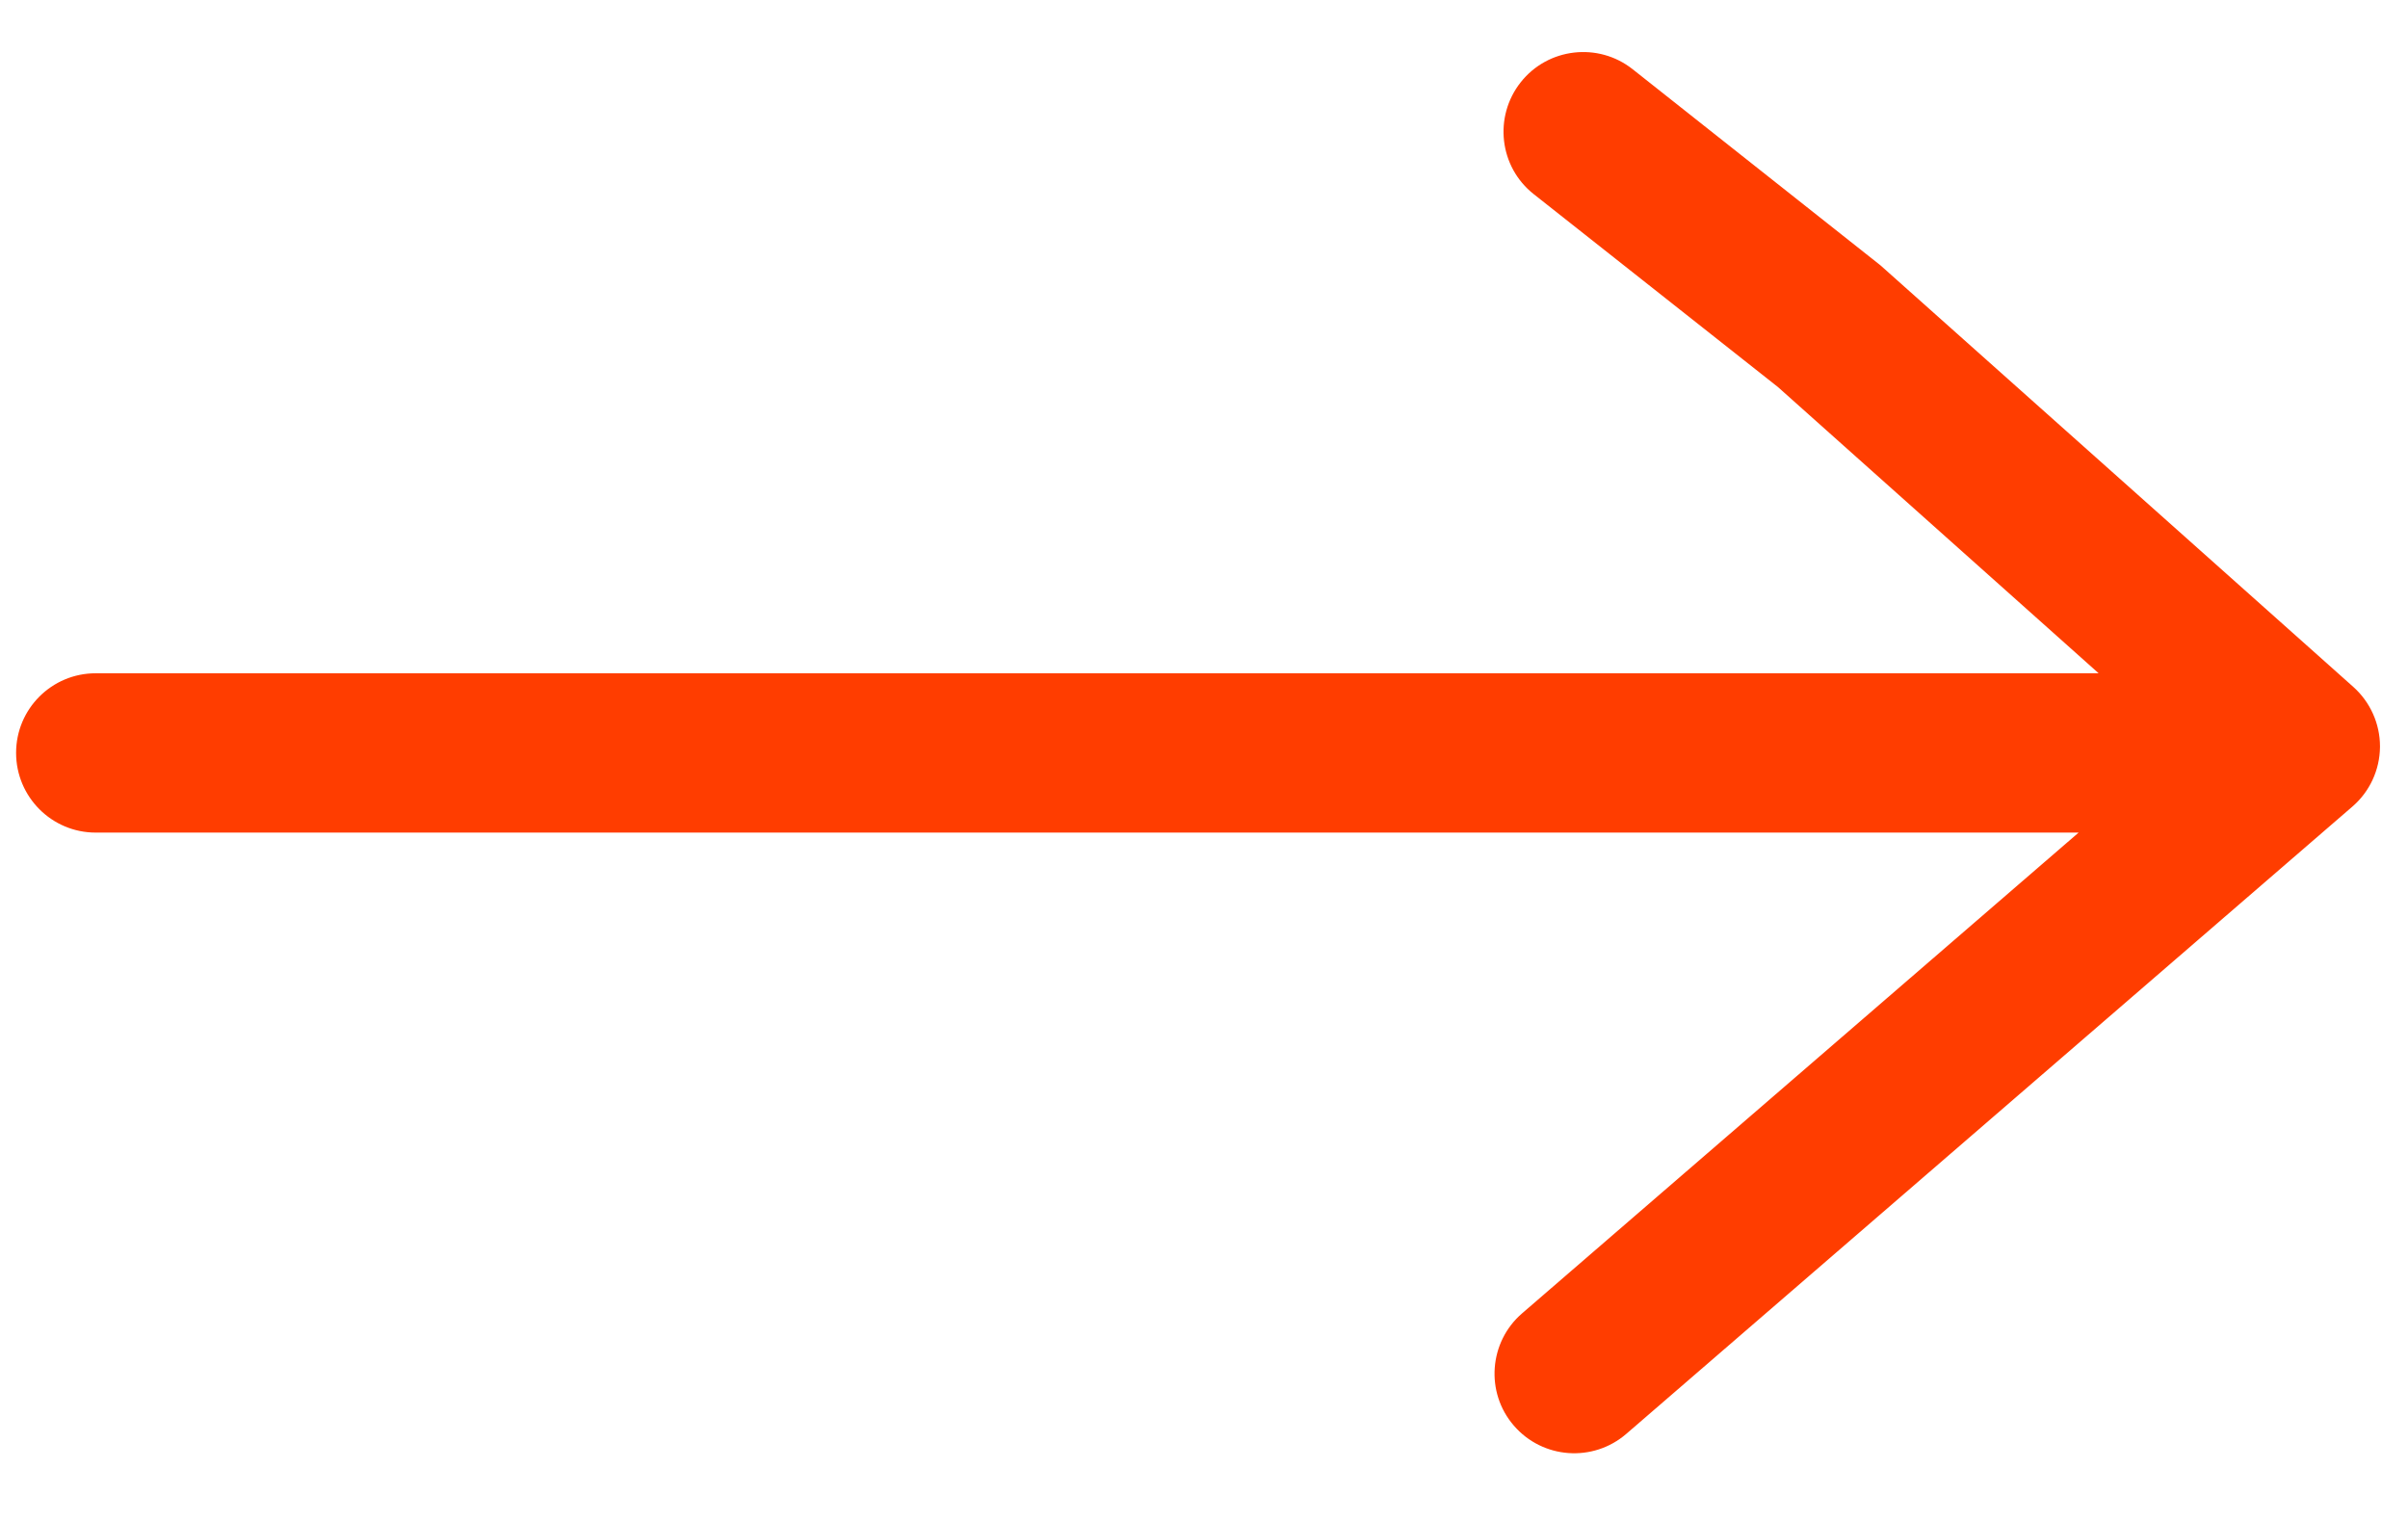 <svg width="19" height="12" viewBox="0 0 19 12" fill="none" xmlns="http://www.w3.org/2000/svg">
<path d="M11.999 0.649C11.784 0.921 11.829 1.317 12.102 1.532L14.029 3.054L16.559 5.312L0.755 5.312C0.408 5.312 0.127 5.593 0.127 5.94C0.127 6.287 0.408 6.569 0.755 6.569L16.401 6.569L12.01 10.362C11.748 10.588 11.718 10.986 11.945 11.248C12.172 11.511 12.569 11.54 12.832 11.313L18.561 6.364C18.698 6.246 18.777 6.075 18.779 5.894C18.779 5.892 18.779 5.891 18.779 5.889C18.779 5.71 18.702 5.539 18.569 5.42L14.837 2.093L12.882 0.546C12.61 0.331 12.214 0.377 11.999 0.649Z" fill="#FF3D00"/>
</svg>
